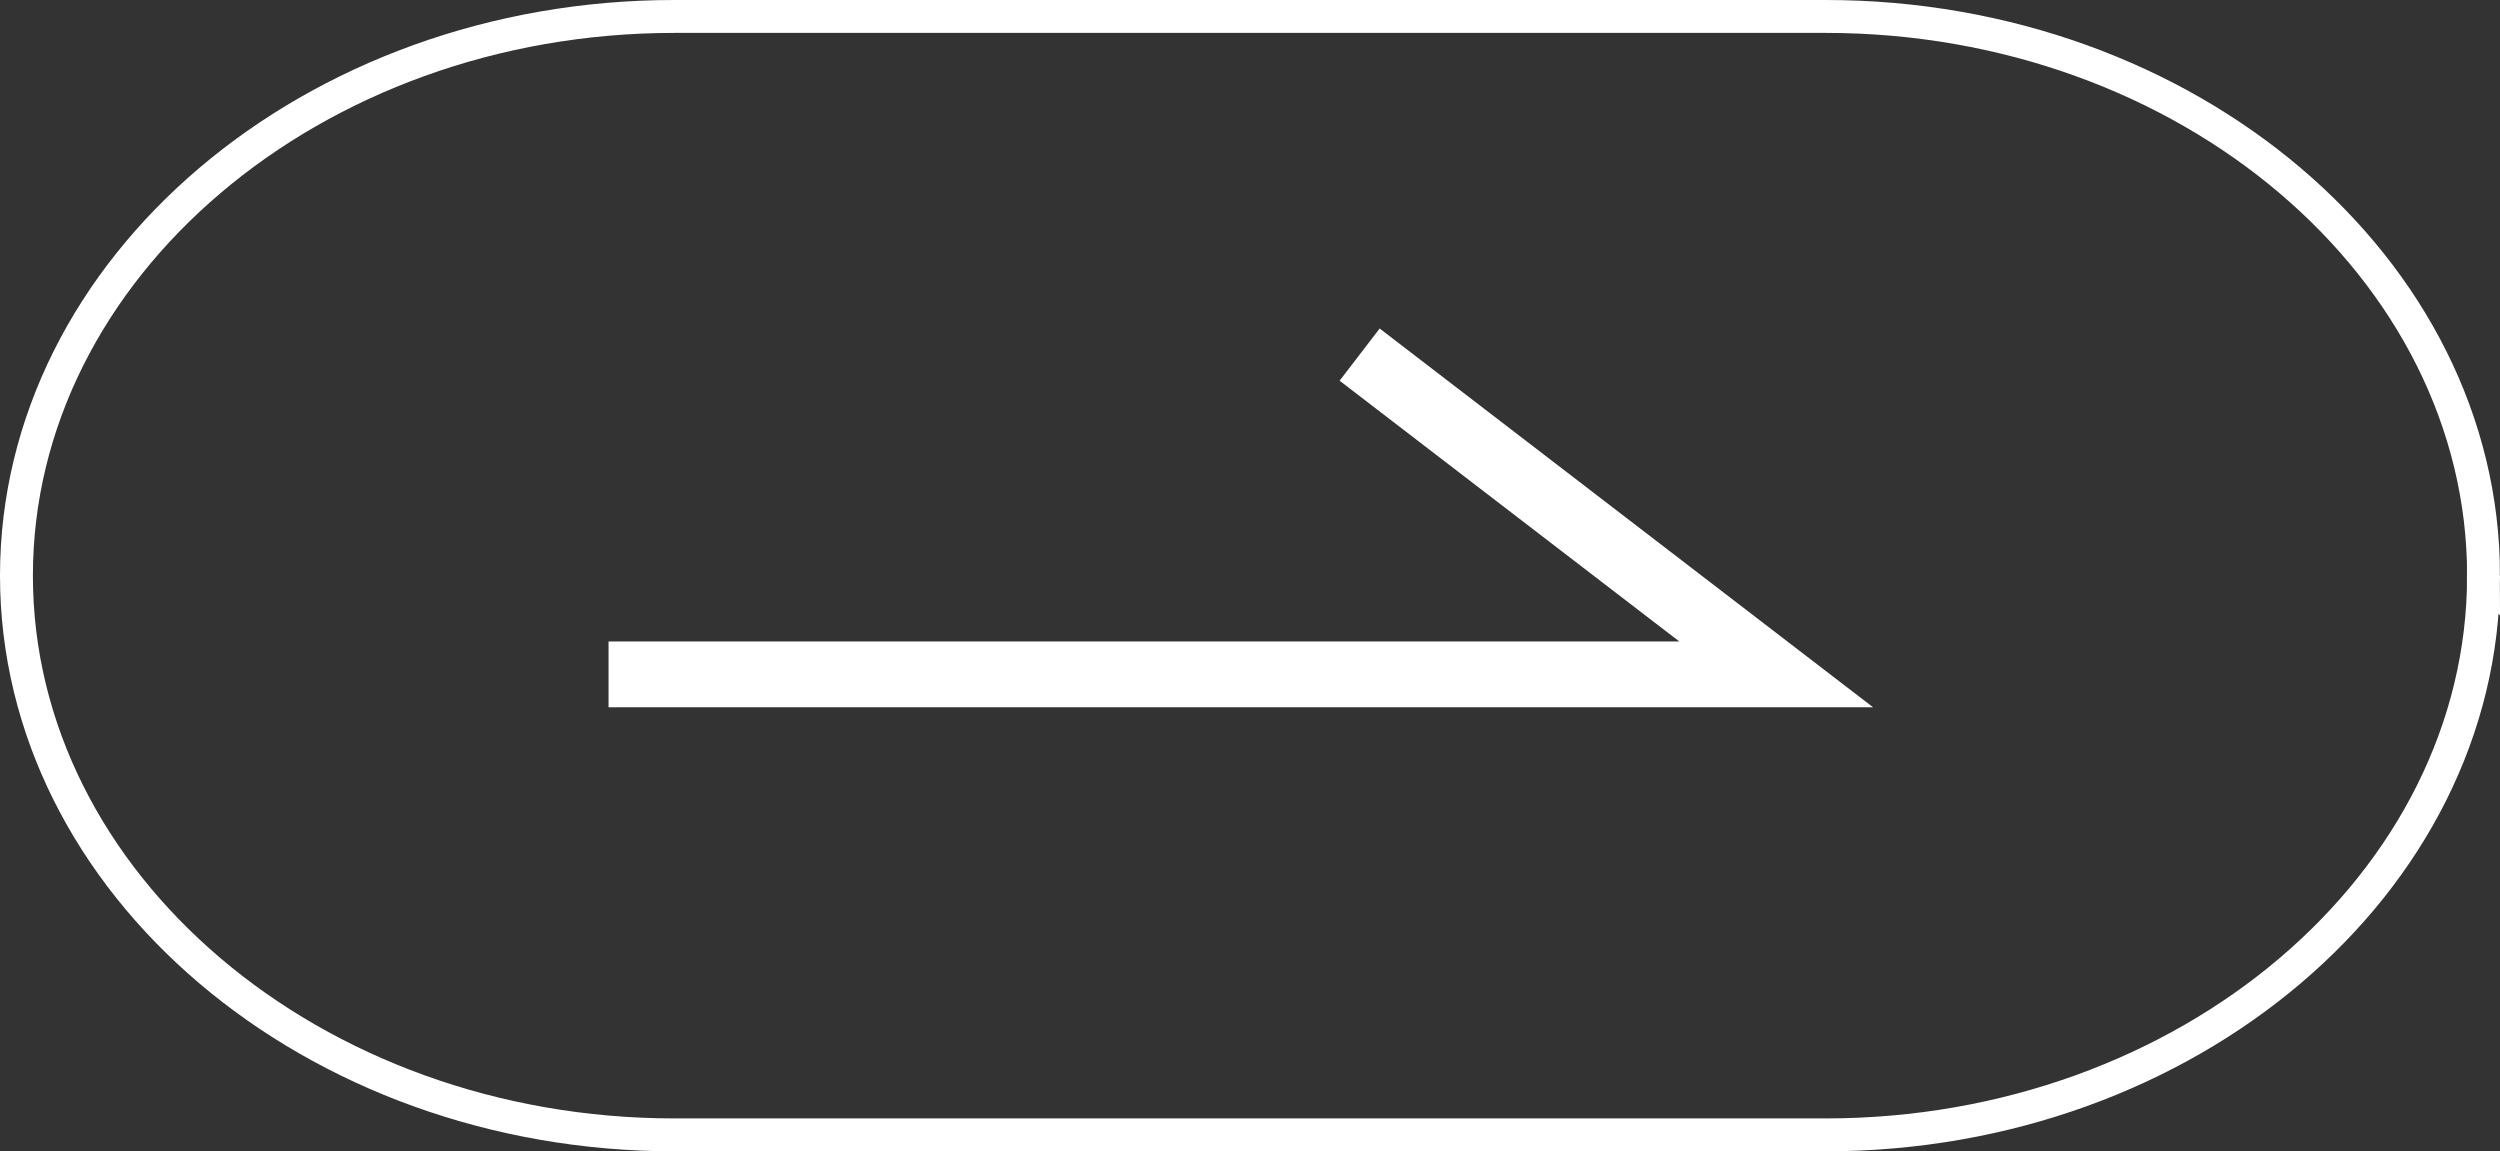<?xml version="1.0" encoding="UTF-8"?>
<svg id="_レイヤー_2" data-name="レイヤー_2" xmlns="http://www.w3.org/2000/svg" viewBox="0 0 76 35">
  <rect x="0" y="0" width="76" height="35" fill="#333333" stroke="none"/>
  <defs>
    <style>
      .cls-1, .cls-2 {
        fill: none;
        stroke: #fff;
        stroke-miterlimit: 10;
      }

      .cls-2 {
        stroke-width: 2px;
      }
    </style>
  </defs>
  <g id="_レイヤー_1-2" data-name="レイヤー_1">
    <g>
      <path class="cls-1" d="M75.5,17.5c0,9.35-9,17-20,17H20.5C9.5,34.5.5,26.85.5,17.5S9.5.5,20.5.5h35c11,0,20,7.65,20,17Z"/>
      <polyline class="cls-2" points="18.5 20.5 53.995 20.5 41.333 10.78"/>
    </g>
  </g>
</svg>
